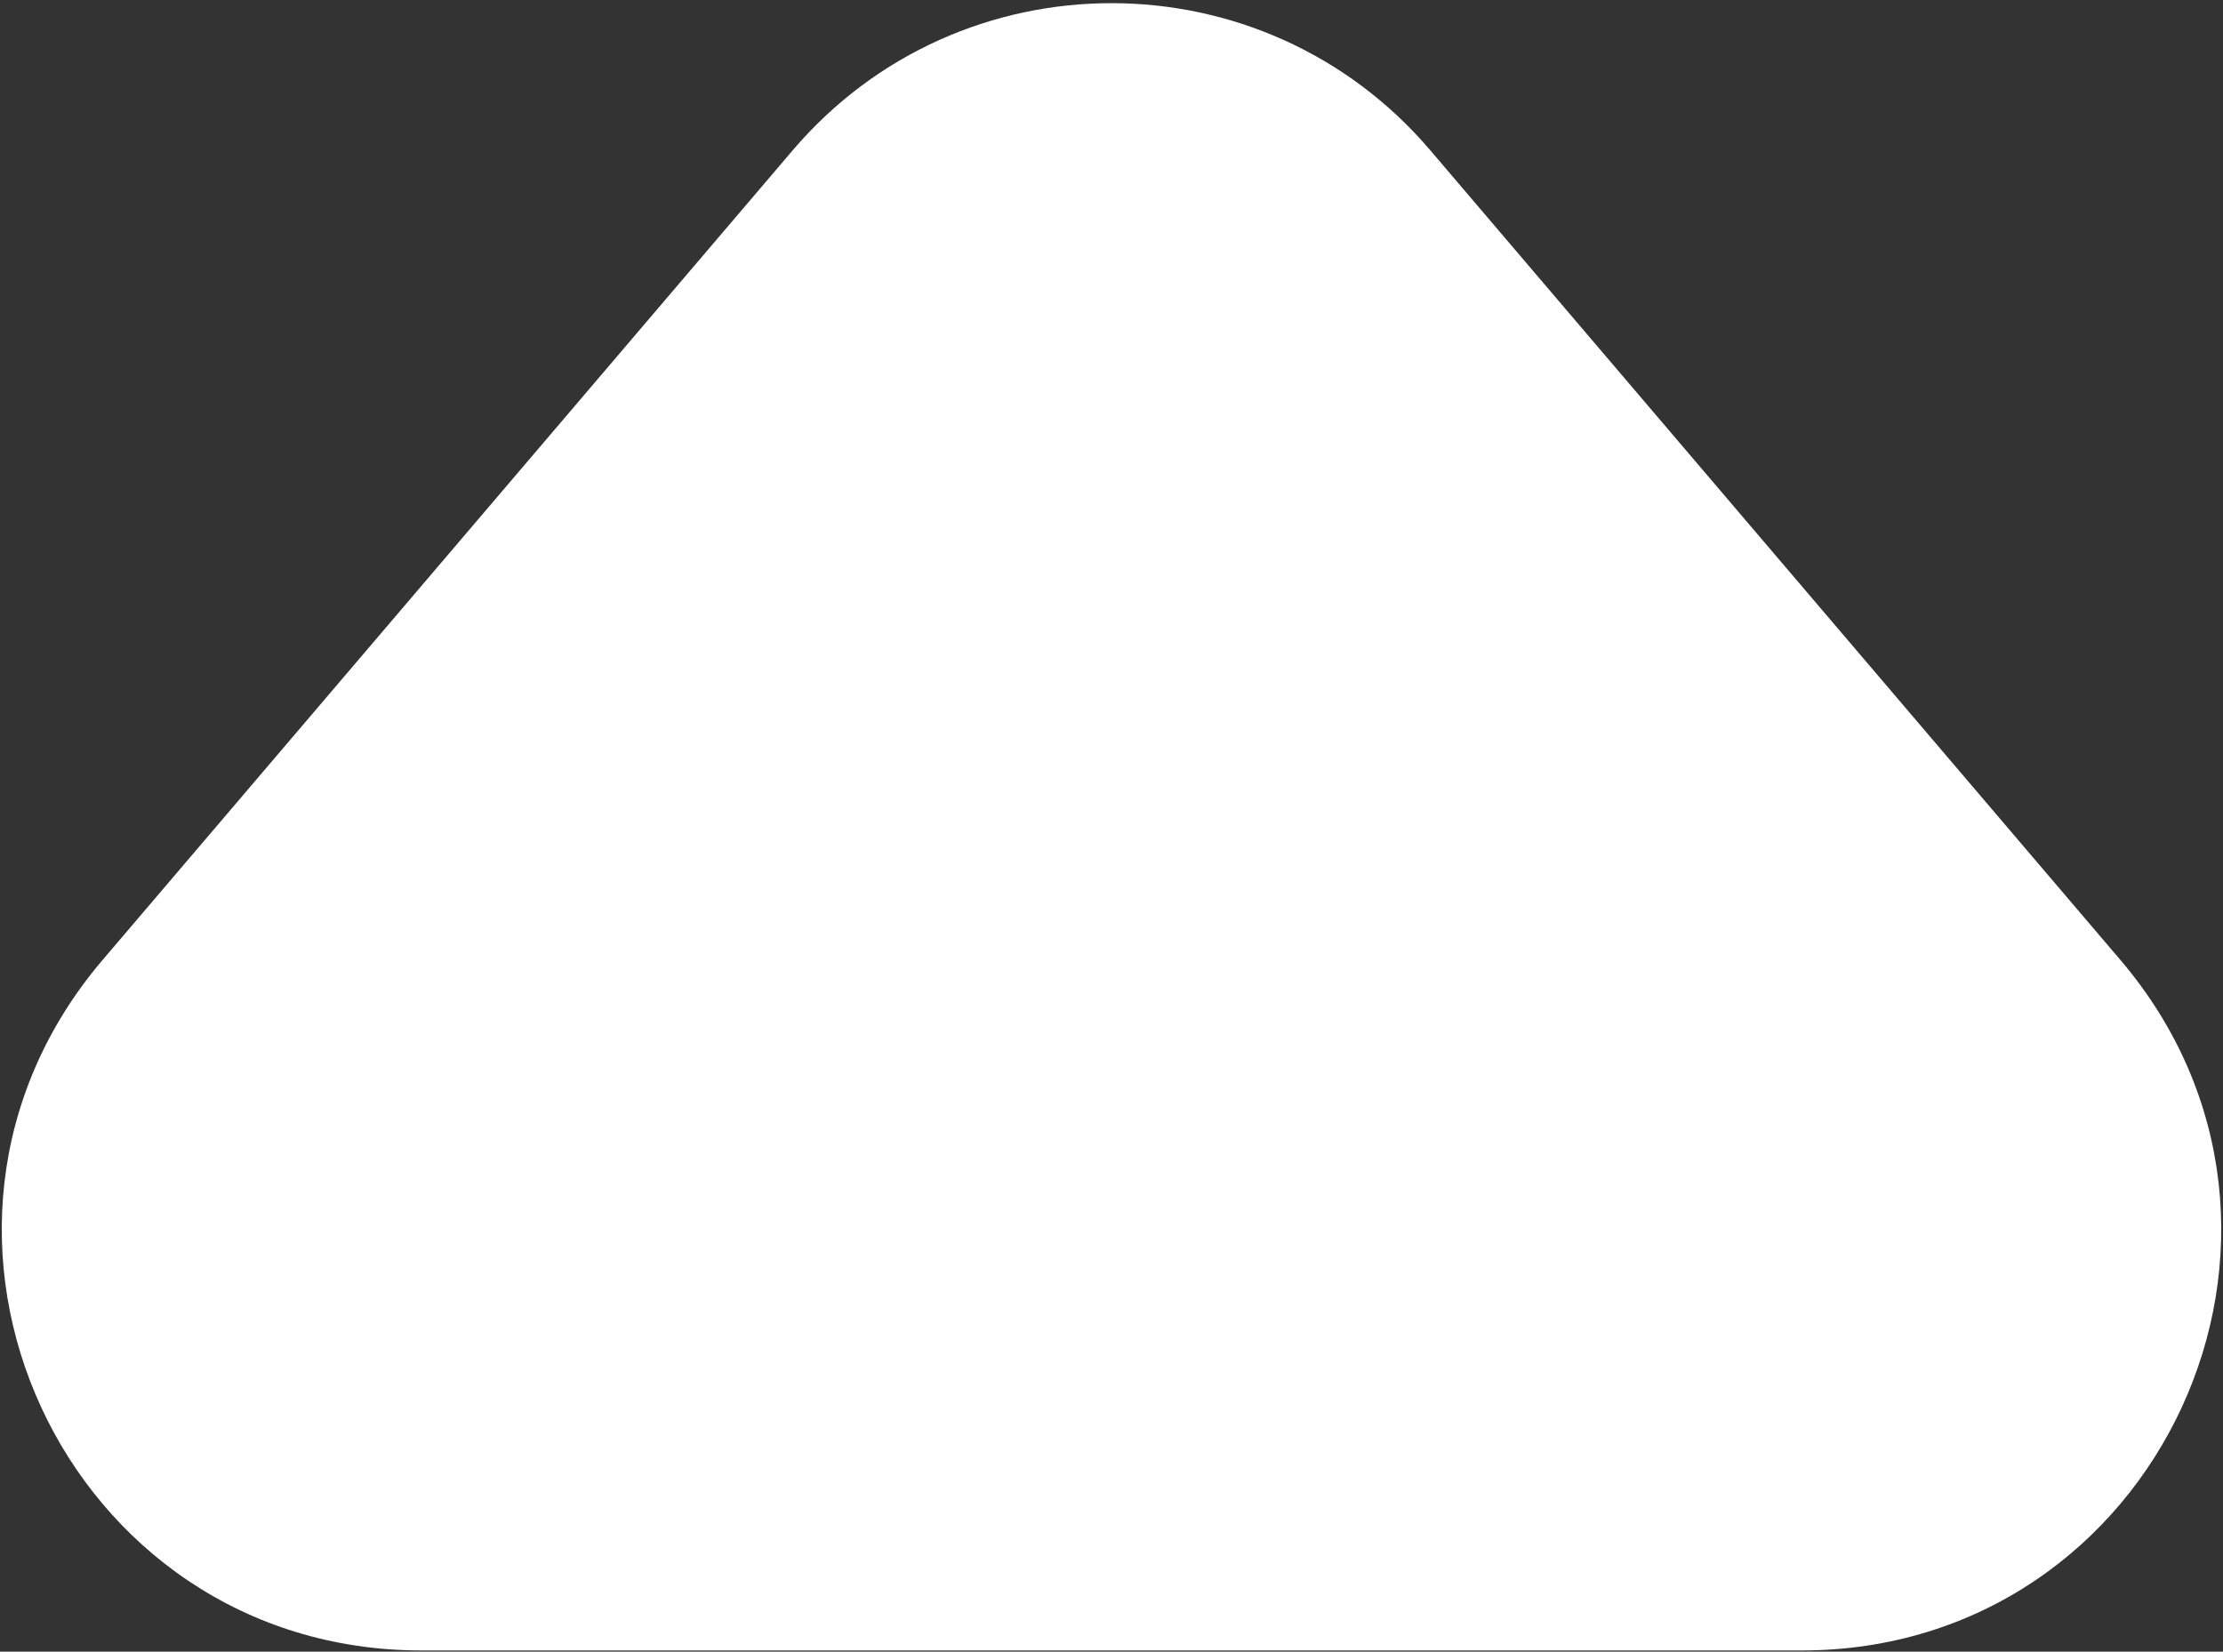 <?xml version="1.0" encoding="UTF-8"?> <svg xmlns="http://www.w3.org/2000/svg" width="467" height="347" viewBox="0 0 467 347" fill="none"><rect x="0" y="0" width="467" height="347" fill="#333333" stroke="none"/><path d="M166.525 31.584C201.66 -9.641 265.341 -9.641 300.475 31.584L445.435 201.668C494.127 258.801 453.526 346.75 378.46 346.75H88.54C13.474 346.75 -27.127 258.8 21.565 201.668L166.525 31.584Z" fill="white"></path></svg> 